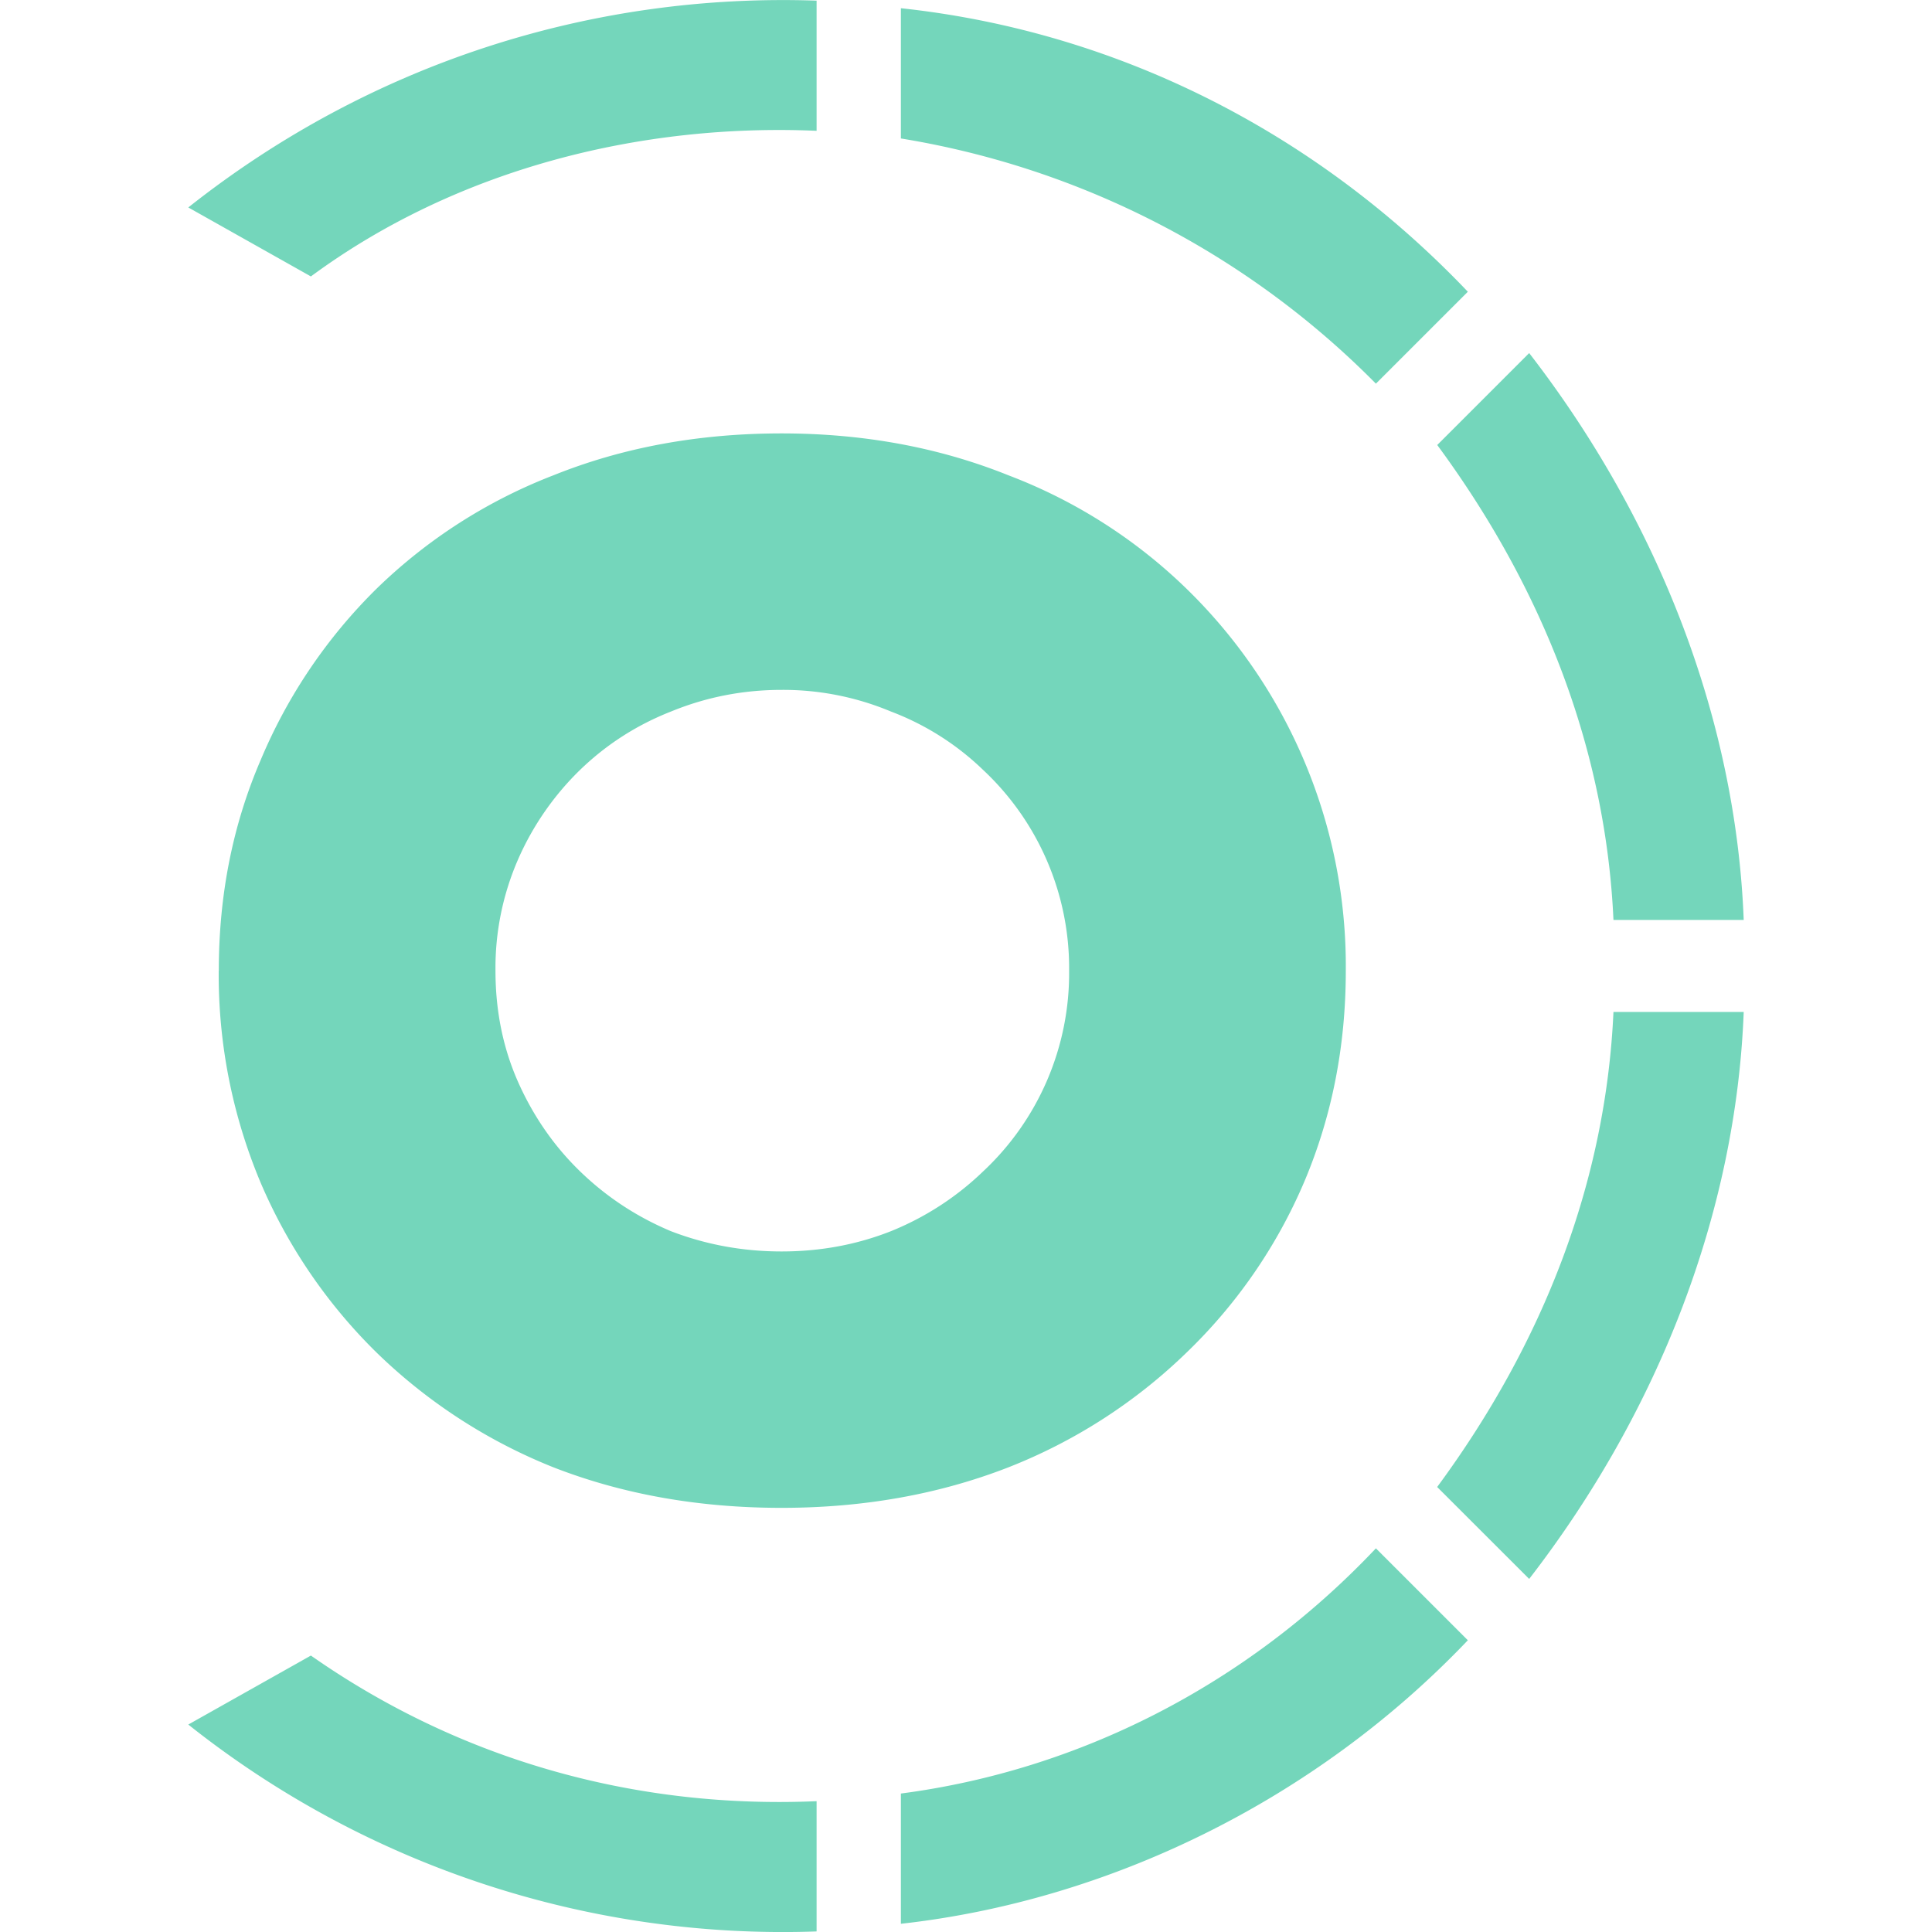 <svg role="img" width="32px" height="32px" viewBox="0 0 24 24" xmlns="http://www.w3.org/2000/svg"><title>Turborepo</title><path fill="#74d6bb" d="M6.155 12.058c0 .503.095.967.285 1.392.19.424.447.793.771 1.106.324.313.699.56 1.123.738.437.168.895.252 1.375.252.481 0 .934-.084 1.359-.252a3.578 3.578 0 0 0 1.14-.738 3.37 3.37 0 0 0 1.073-2.498 3.371 3.371 0 0 0-1.073-2.498 3.356 3.356 0 0 0-1.14-.721 3.463 3.463 0 0 0-1.359-.269c-.48 0-.938.09-1.374.269-.425.167-.8.408-1.124.72a3.52 3.52 0 0 0-.771 1.107 3.37 3.37 0 0 0-.285 1.392Zm-3.437 0c0-.939.173-1.81.52-2.616a6.524 6.524 0 0 1 1.441-2.13 6.503 6.503 0 0 1 2.197-1.408c.86-.346 1.805-.52 2.833-.52 1.018 0 1.957.174 2.817.52a6.47 6.47 0 0 1 2.213 1.409 6.542 6.542 0 0 1 1.979 4.745c0 .939-.173 1.816-.52 2.632a6.45 6.45 0 0 1-1.459 2.113 6.678 6.678 0 0 1-2.213 1.425c-.86.335-1.8.503-2.817.503-1.028 0-1.973-.168-2.833-.503a6.717 6.717 0 0 1-2.197-1.425 6.572 6.572 0 0 1-1.442-2.113 6.663 6.663 0 0 1-.52-2.632ZM10.144.008c-2.76-.096-5.52.76-7.805 2.569l1.523.857C5.67 2.1 7.955 1.53 10.144 1.625V.007Zm8.09 3.616C16.331 1.625 13.856.388 11.191.102V1.72a10.725 10.725 0 0 1 5.901 3.046l1.142-1.142Zm3.427 7.805c-.095-2.475-1.047-4.95-2.665-7.043l-1.142 1.142c1.332 1.808 2.094 3.807 2.189 5.9h1.618Zm-2.665 8.185c1.618-2.094 2.57-4.568 2.665-7.043h-1.618c-.095 2.094-.857 4.093-2.19 5.901l1.143 1.142Zm-7.805 4.284c2.57-.286 5.14-1.523 7.043-3.522l-1.142-1.142c-1.618 1.713-3.712 2.76-5.901 3.046v1.618Zm-8.852-2.475a11.867 11.867 0 0 0 7.805 2.57v-1.618c-2.19.095-4.378-.476-6.282-1.809l-1.523.857Z"/></svg>
